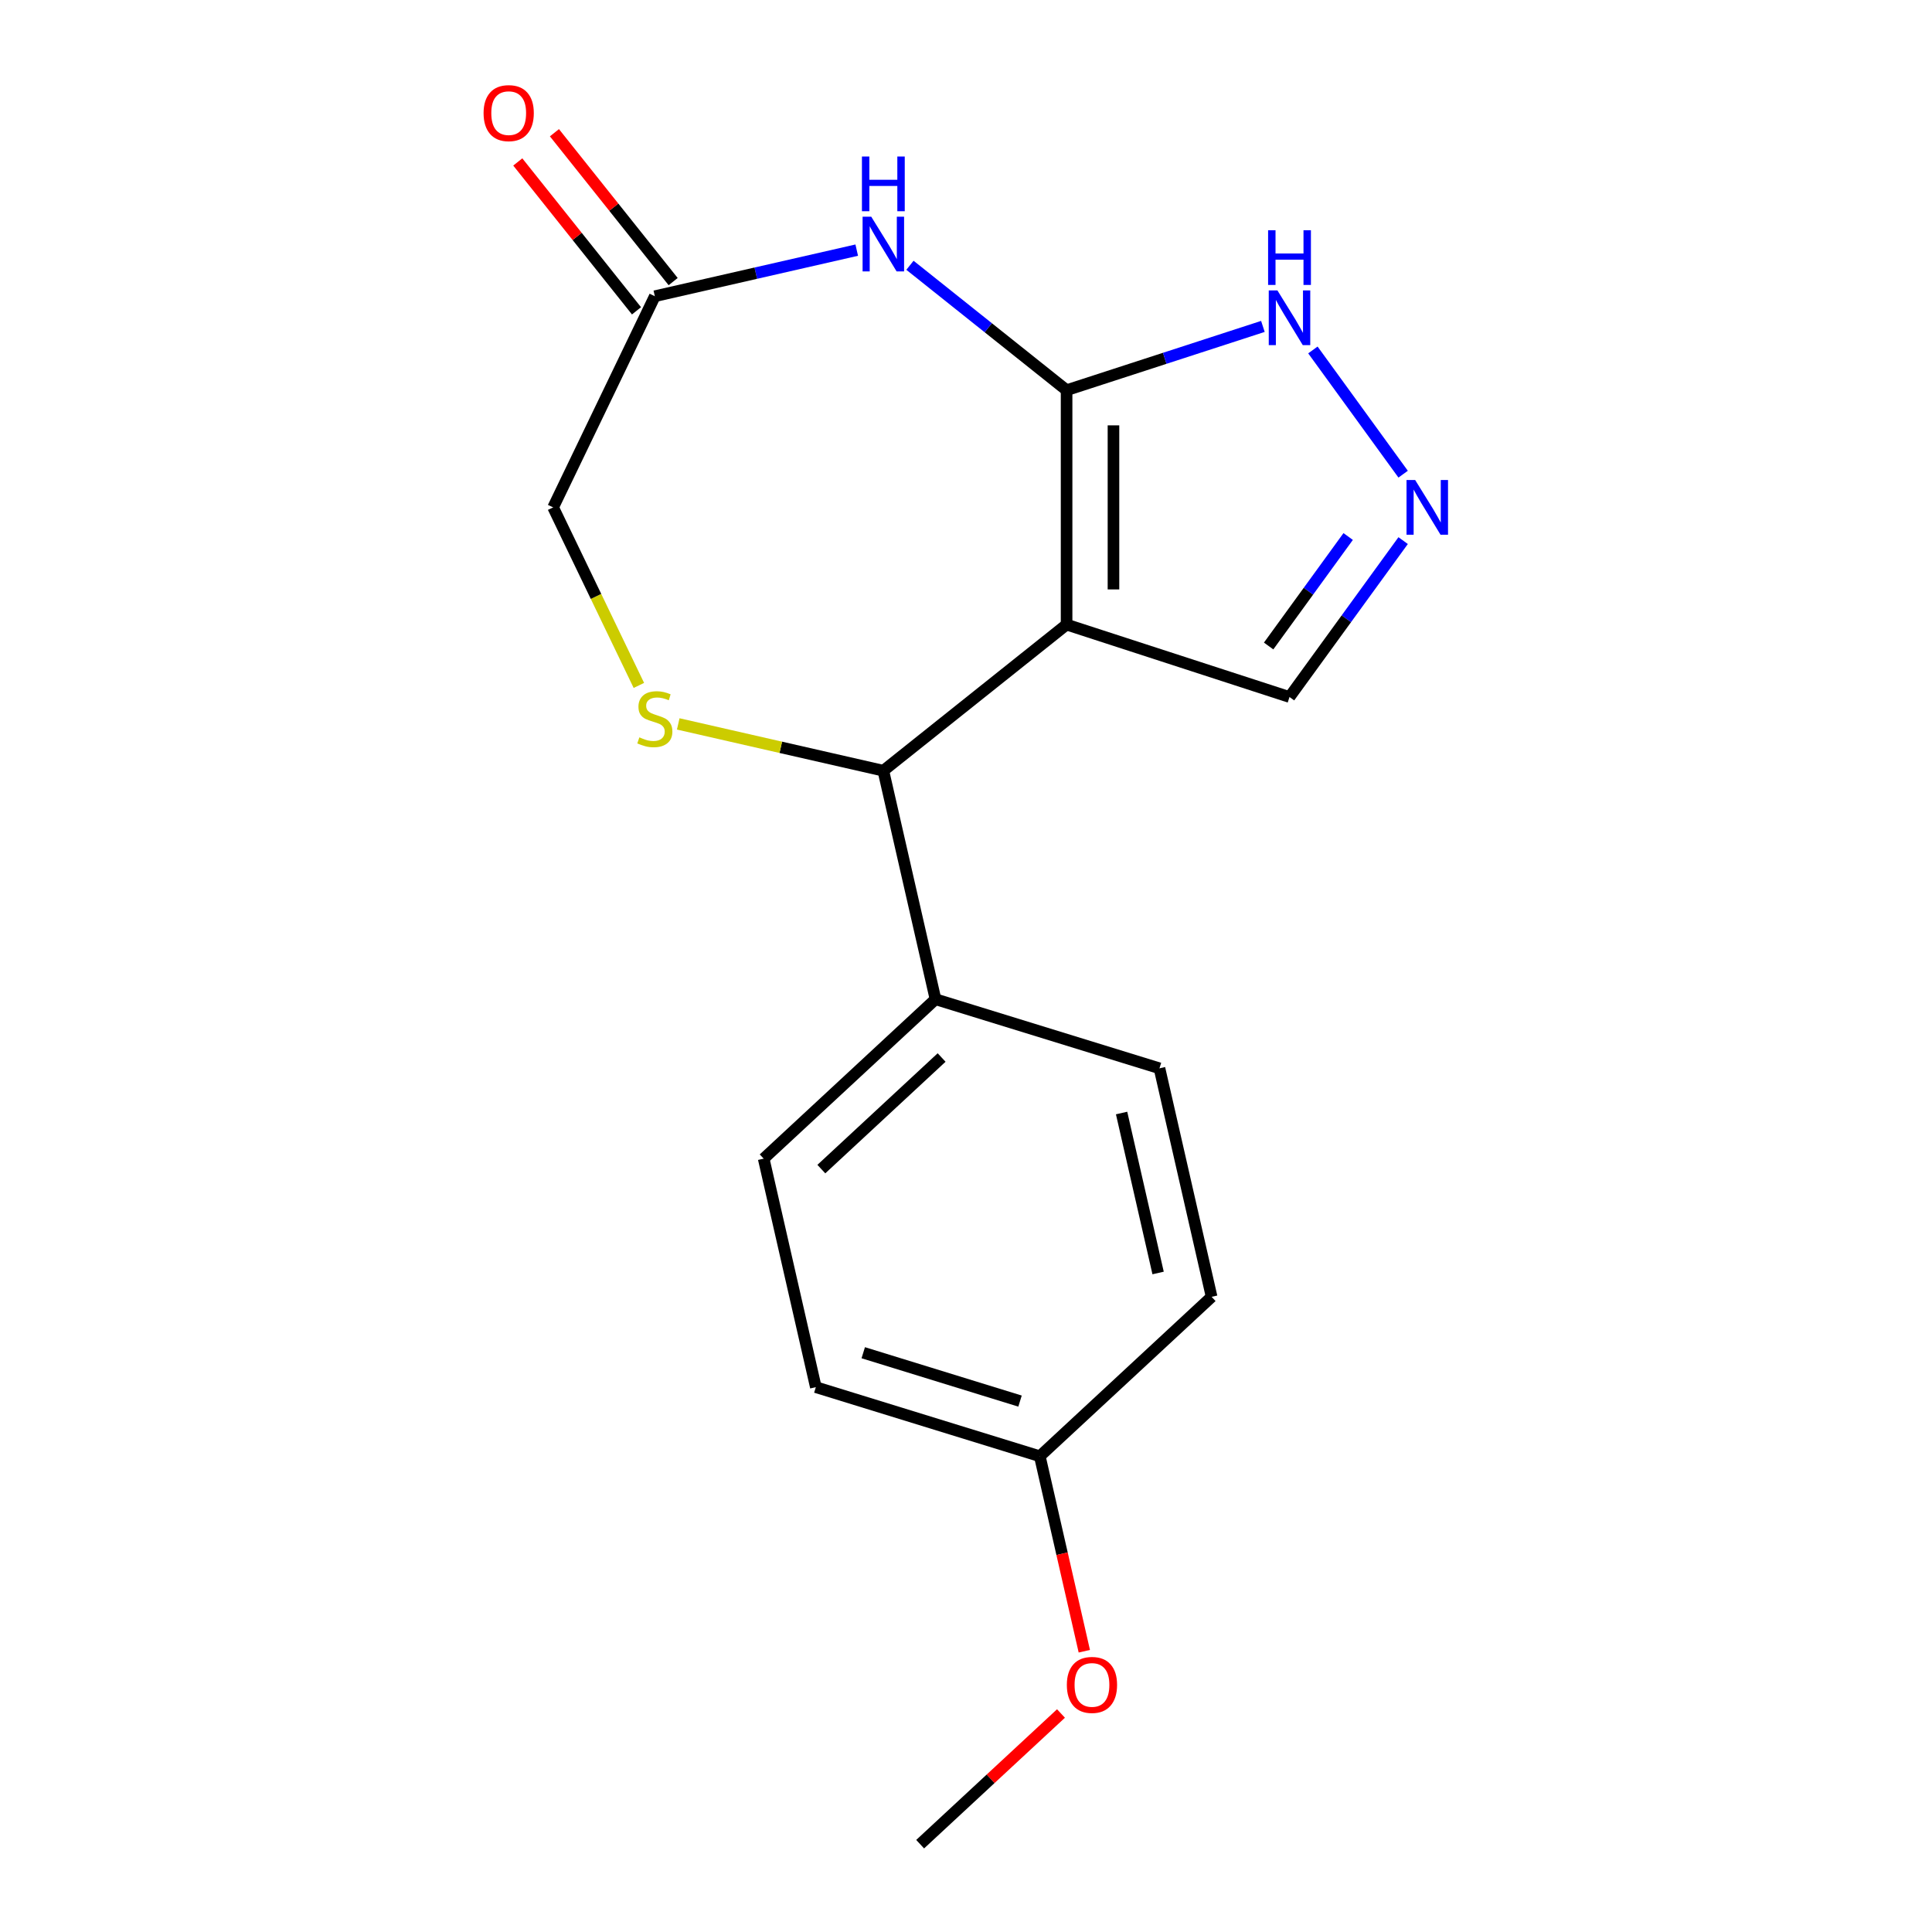 <?xml version='1.0' encoding='iso-8859-1'?>
<svg version='1.1' baseProfile='full'
              xmlns='http://www.w3.org/2000/svg'
                      xmlns:rdkit='http://www.rdkit.org/xml'
                      xmlns:xlink='http://www.w3.org/1999/xlink'
                  xml:space='preserve'
width='1000px' height='1000px' viewBox='0 0 1000 1000'>
<!-- END OF HEADER -->
<rect style='opacity:1.0;fill:#FFFFFF;stroke:none' width='1000' height='1000' x='0' y='0'> </rect>
<path class='bond-0' d='M 552.066,201.965 L 552.066,323.283' style='fill:none;fill-rule:evenodd;stroke:#000000;stroke-width:6px;stroke-linecap:butt;stroke-linejoin:miter;stroke-opacity:1' />
<path class='bond-0' d='M 576.33,220.163 L 576.33,305.085' style='fill:none;fill-rule:evenodd;stroke:#000000;stroke-width:6px;stroke-linecap:butt;stroke-linejoin:miter;stroke-opacity:1' />
<path class='bond-1' d='M 552.066,201.965 L 511.527,169.637' style='fill:none;fill-rule:evenodd;stroke:#000000;stroke-width:6px;stroke-linecap:butt;stroke-linejoin:miter;stroke-opacity:1' />
<path class='bond-1' d='M 511.527,169.637 L 470.989,137.308' style='fill:none;fill-rule:evenodd;stroke:#0000FF;stroke-width:6px;stroke-linecap:butt;stroke-linejoin:miter;stroke-opacity:1' />
<path class='bond-5' d='M 552.066,201.965 L 602.87,185.458' style='fill:none;fill-rule:evenodd;stroke:#000000;stroke-width:6px;stroke-linecap:butt;stroke-linejoin:miter;stroke-opacity:1' />
<path class='bond-5' d='M 602.87,185.458 L 653.673,168.951' style='fill:none;fill-rule:evenodd;stroke:#0000FF;stroke-width:6px;stroke-linecap:butt;stroke-linejoin:miter;stroke-opacity:1' />
<path class='bond-2' d='M 552.066,323.283 L 457.216,398.923' style='fill:none;fill-rule:evenodd;stroke:#000000;stroke-width:6px;stroke-linecap:butt;stroke-linejoin:miter;stroke-opacity:1' />
<path class='bond-7' d='M 552.066,323.283 L 667.446,360.772' style='fill:none;fill-rule:evenodd;stroke:#000000;stroke-width:6px;stroke-linecap:butt;stroke-linejoin:miter;stroke-opacity:1' />
<path class='bond-6' d='M 443.443,129.468 L 391.191,141.394' style='fill:none;fill-rule:evenodd;stroke:#0000FF;stroke-width:6px;stroke-linecap:butt;stroke-linejoin:miter;stroke-opacity:1' />
<path class='bond-6' d='M 391.191,141.394 L 338.94,153.32' style='fill:none;fill-rule:evenodd;stroke:#000000;stroke-width:6px;stroke-linecap:butt;stroke-linejoin:miter;stroke-opacity:1' />
<path class='bond-3' d='M 457.216,398.923 L 404.134,386.808' style='fill:none;fill-rule:evenodd;stroke:#000000;stroke-width:6px;stroke-linecap:butt;stroke-linejoin:miter;stroke-opacity:1' />
<path class='bond-3' d='M 404.134,386.808 L 351.053,374.692' style='fill:none;fill-rule:evenodd;stroke:#CCCC00;stroke-width:6px;stroke-linecap:butt;stroke-linejoin:miter;stroke-opacity:1' />
<path class='bond-8' d='M 457.216,398.923 L 484.212,517.2' style='fill:none;fill-rule:evenodd;stroke:#000000;stroke-width:6px;stroke-linecap:butt;stroke-linejoin:miter;stroke-opacity:1' />
<path class='bond-19' d='M 330.679,354.775 L 308.49,308.699' style='fill:none;fill-rule:evenodd;stroke:#CCCC00;stroke-width:6px;stroke-linecap:butt;stroke-linejoin:miter;stroke-opacity:1' />
<path class='bond-19' d='M 308.49,308.699 L 286.302,262.624' style='fill:none;fill-rule:evenodd;stroke:#000000;stroke-width:6px;stroke-linecap:butt;stroke-linejoin:miter;stroke-opacity:1' />
<path class='bond-4' d='M 726.264,245.431 L 679.552,181.137' style='fill:none;fill-rule:evenodd;stroke:#0000FF;stroke-width:6px;stroke-linecap:butt;stroke-linejoin:miter;stroke-opacity:1' />
<path class='bond-18' d='M 726.264,279.817 L 696.855,320.295' style='fill:none;fill-rule:evenodd;stroke:#0000FF;stroke-width:6px;stroke-linecap:butt;stroke-linejoin:miter;stroke-opacity:1' />
<path class='bond-18' d='M 696.855,320.295 L 667.446,360.772' style='fill:none;fill-rule:evenodd;stroke:#000000;stroke-width:6px;stroke-linecap:butt;stroke-linejoin:miter;stroke-opacity:1' />
<path class='bond-18' d='M 697.811,277.698 L 677.225,306.033' style='fill:none;fill-rule:evenodd;stroke:#0000FF;stroke-width:6px;stroke-linecap:butt;stroke-linejoin:miter;stroke-opacity:1' />
<path class='bond-18' d='M 677.225,306.033 L 656.639,334.367' style='fill:none;fill-rule:evenodd;stroke:#000000;stroke-width:6px;stroke-linecap:butt;stroke-linejoin:miter;stroke-opacity:1' />
<path class='bond-9' d='M 338.94,153.32 L 286.302,262.624' style='fill:none;fill-rule:evenodd;stroke:#000000;stroke-width:6px;stroke-linecap:butt;stroke-linejoin:miter;stroke-opacity:1' />
<path class='bond-10' d='M 348.425,145.756 L 317.699,107.228' style='fill:none;fill-rule:evenodd;stroke:#000000;stroke-width:6px;stroke-linecap:butt;stroke-linejoin:miter;stroke-opacity:1' />
<path class='bond-10' d='M 317.699,107.228 L 286.973,68.699' style='fill:none;fill-rule:evenodd;stroke:#FF0000;stroke-width:6px;stroke-linecap:butt;stroke-linejoin:miter;stroke-opacity:1' />
<path class='bond-10' d='M 329.455,160.884 L 298.729,122.356' style='fill:none;fill-rule:evenodd;stroke:#000000;stroke-width:6px;stroke-linecap:butt;stroke-linejoin:miter;stroke-opacity:1' />
<path class='bond-10' d='M 298.729,122.356 L 268.003,83.827' style='fill:none;fill-rule:evenodd;stroke:#FF0000;stroke-width:6px;stroke-linecap:butt;stroke-linejoin:miter;stroke-opacity:1' />
<path class='bond-11' d='M 484.212,517.2 L 395.279,599.717' style='fill:none;fill-rule:evenodd;stroke:#000000;stroke-width:6px;stroke-linecap:butt;stroke-linejoin:miter;stroke-opacity:1' />
<path class='bond-11' d='M 487.375,547.364 L 425.123,605.126' style='fill:none;fill-rule:evenodd;stroke:#000000;stroke-width:6px;stroke-linecap:butt;stroke-linejoin:miter;stroke-opacity:1' />
<path class='bond-12' d='M 484.212,517.2 L 600.14,552.959' style='fill:none;fill-rule:evenodd;stroke:#000000;stroke-width:6px;stroke-linecap:butt;stroke-linejoin:miter;stroke-opacity:1' />
<path class='bond-14' d='M 395.279,599.717 L 422.275,717.993' style='fill:none;fill-rule:evenodd;stroke:#000000;stroke-width:6px;stroke-linecap:butt;stroke-linejoin:miter;stroke-opacity:1' />
<path class='bond-15' d='M 600.14,552.959 L 627.135,671.235' style='fill:none;fill-rule:evenodd;stroke:#000000;stroke-width:6px;stroke-linecap:butt;stroke-linejoin:miter;stroke-opacity:1' />
<path class='bond-15' d='M 580.534,576.099 L 599.431,658.893' style='fill:none;fill-rule:evenodd;stroke:#000000;stroke-width:6px;stroke-linecap:butt;stroke-linejoin:miter;stroke-opacity:1' />
<path class='bond-13' d='M 538.203,753.752 L 627.135,671.235' style='fill:none;fill-rule:evenodd;stroke:#000000;stroke-width:6px;stroke-linecap:butt;stroke-linejoin:miter;stroke-opacity:1' />
<path class='bond-16' d='M 538.203,753.752 L 549.721,804.214' style='fill:none;fill-rule:evenodd;stroke:#000000;stroke-width:6px;stroke-linecap:butt;stroke-linejoin:miter;stroke-opacity:1' />
<path class='bond-16' d='M 549.721,804.214 L 561.238,854.675' style='fill:none;fill-rule:evenodd;stroke:#FF0000;stroke-width:6px;stroke-linecap:butt;stroke-linejoin:miter;stroke-opacity:1' />
<path class='bond-20' d='M 538.203,753.752 L 422.275,717.993' style='fill:none;fill-rule:evenodd;stroke:#000000;stroke-width:6px;stroke-linecap:butt;stroke-linejoin:miter;stroke-opacity:1' />
<path class='bond-20' d='M 527.966,725.203 L 446.816,700.171' style='fill:none;fill-rule:evenodd;stroke:#000000;stroke-width:6px;stroke-linecap:butt;stroke-linejoin:miter;stroke-opacity:1' />
<path class='bond-17' d='M 549.166,886.905 L 512.716,920.725' style='fill:none;fill-rule:evenodd;stroke:#FF0000;stroke-width:6px;stroke-linecap:butt;stroke-linejoin:miter;stroke-opacity:1' />
<path class='bond-17' d='M 512.716,920.725 L 476.267,954.545' style='fill:none;fill-rule:evenodd;stroke:#000000;stroke-width:6px;stroke-linecap:butt;stroke-linejoin:miter;stroke-opacity:1' />
<path  class='atom-2' d='M 450.956 112.164
L 460.236 127.164
Q 461.156 128.644, 462.636 131.324
Q 464.116 134.004, 464.196 134.164
L 464.196 112.164
L 467.956 112.164
L 467.956 140.484
L 464.076 140.484
L 454.116 124.084
Q 452.956 122.164, 451.716 119.964
Q 450.516 117.764, 450.156 117.084
L 450.156 140.484
L 446.476 140.484
L 446.476 112.164
L 450.956 112.164
' fill='#0000FF'/>
<path  class='atom-2' d='M 446.136 81.013
L 449.976 81.013
L 449.976 93.052
L 464.456 93.052
L 464.456 81.013
L 468.296 81.013
L 468.296 109.332
L 464.456 109.332
L 464.456 96.252
L 449.976 96.252
L 449.976 109.332
L 446.136 109.332
L 446.136 81.013
' fill='#0000FF'/>
<path  class='atom-4' d='M 330.94 381.648
Q 331.26 381.768, 332.58 382.328
Q 333.9 382.888, 335.34 383.248
Q 336.82 383.568, 338.26 383.568
Q 340.94 383.568, 342.5 382.288
Q 344.06 380.968, 344.06 378.688
Q 344.06 377.128, 343.26 376.168
Q 342.5 375.208, 341.3 374.688
Q 340.1 374.168, 338.1 373.568
Q 335.58 372.808, 334.06 372.088
Q 332.58 371.368, 331.5 369.848
Q 330.46 368.328, 330.46 365.768
Q 330.46 362.208, 332.86 360.008
Q 335.3 357.808, 340.1 357.808
Q 343.38 357.808, 347.1 359.368
L 346.18 362.448
Q 342.78 361.048, 340.22 361.048
Q 337.46 361.048, 335.94 362.208
Q 334.42 363.328, 334.46 365.288
Q 334.46 366.808, 335.22 367.728
Q 336.02 368.648, 337.14 369.168
Q 338.3 369.688, 340.22 370.288
Q 342.78 371.088, 344.3 371.888
Q 345.82 372.688, 346.9 374.328
Q 348.02 375.928, 348.02 378.688
Q 348.02 382.608, 345.38 384.728
Q 342.78 386.808, 338.42 386.808
Q 335.9 386.808, 333.98 386.248
Q 332.1 385.728, 329.86 384.808
L 330.94 381.648
' fill='#CCCC00'/>
<path  class='atom-5' d='M 732.495 248.464
L 741.775 263.464
Q 742.695 264.944, 744.175 267.624
Q 745.655 270.304, 745.735 270.464
L 745.735 248.464
L 749.495 248.464
L 749.495 276.784
L 745.615 276.784
L 735.655 260.384
Q 734.495 258.464, 733.255 256.264
Q 732.055 254.064, 731.695 253.384
L 731.695 276.784
L 728.015 276.784
L 728.015 248.464
L 732.495 248.464
' fill='#0000FF'/>
<path  class='atom-6' d='M 661.186 150.316
L 670.466 165.316
Q 671.386 166.796, 672.866 169.476
Q 674.346 172.156, 674.426 172.316
L 674.426 150.316
L 678.186 150.316
L 678.186 178.636
L 674.306 178.636
L 664.346 162.236
Q 663.186 160.316, 661.946 158.116
Q 660.746 155.916, 660.386 155.236
L 660.386 178.636
L 656.706 178.636
L 656.706 150.316
L 661.186 150.316
' fill='#0000FF'/>
<path  class='atom-6' d='M 656.366 119.164
L 660.206 119.164
L 660.206 131.204
L 674.686 131.204
L 674.686 119.164
L 678.526 119.164
L 678.526 147.484
L 674.686 147.484
L 674.686 134.404
L 660.206 134.404
L 660.206 147.484
L 656.366 147.484
L 656.366 119.164
' fill='#0000FF'/>
<path  class='atom-11' d='M 250.299 58.55
Q 250.299 51.75, 253.659 47.95
Q 257.019 44.15, 263.299 44.15
Q 269.579 44.15, 272.939 47.95
Q 276.299 51.75, 276.299 58.55
Q 276.299 65.43, 272.899 69.35
Q 269.499 73.23, 263.299 73.23
Q 257.059 73.23, 253.659 69.35
Q 250.299 65.47, 250.299 58.55
M 263.299 70.03
Q 267.619 70.03, 269.939 67.15
Q 272.299 64.23, 272.299 58.55
Q 272.299 52.99, 269.939 50.19
Q 267.619 47.35, 263.299 47.35
Q 258.979 47.35, 256.619 50.15
Q 254.299 52.95, 254.299 58.55
Q 254.299 64.27, 256.619 67.15
Q 258.979 70.03, 263.299 70.03
' fill='#FF0000'/>
<path  class='atom-17' d='M 552.199 872.108
Q 552.199 865.308, 555.559 861.508
Q 558.919 857.708, 565.199 857.708
Q 571.479 857.708, 574.839 861.508
Q 578.199 865.308, 578.199 872.108
Q 578.199 878.988, 574.799 882.908
Q 571.399 886.788, 565.199 886.788
Q 558.959 886.788, 555.559 882.908
Q 552.199 879.028, 552.199 872.108
M 565.199 883.588
Q 569.519 883.588, 571.839 880.708
Q 574.199 877.788, 574.199 872.108
Q 574.199 866.548, 571.839 863.748
Q 569.519 860.908, 565.199 860.908
Q 560.879 860.908, 558.519 863.708
Q 556.199 866.508, 556.199 872.108
Q 556.199 877.828, 558.519 880.708
Q 560.879 883.588, 565.199 883.588
' fill='#FF0000'/>
</svg>
